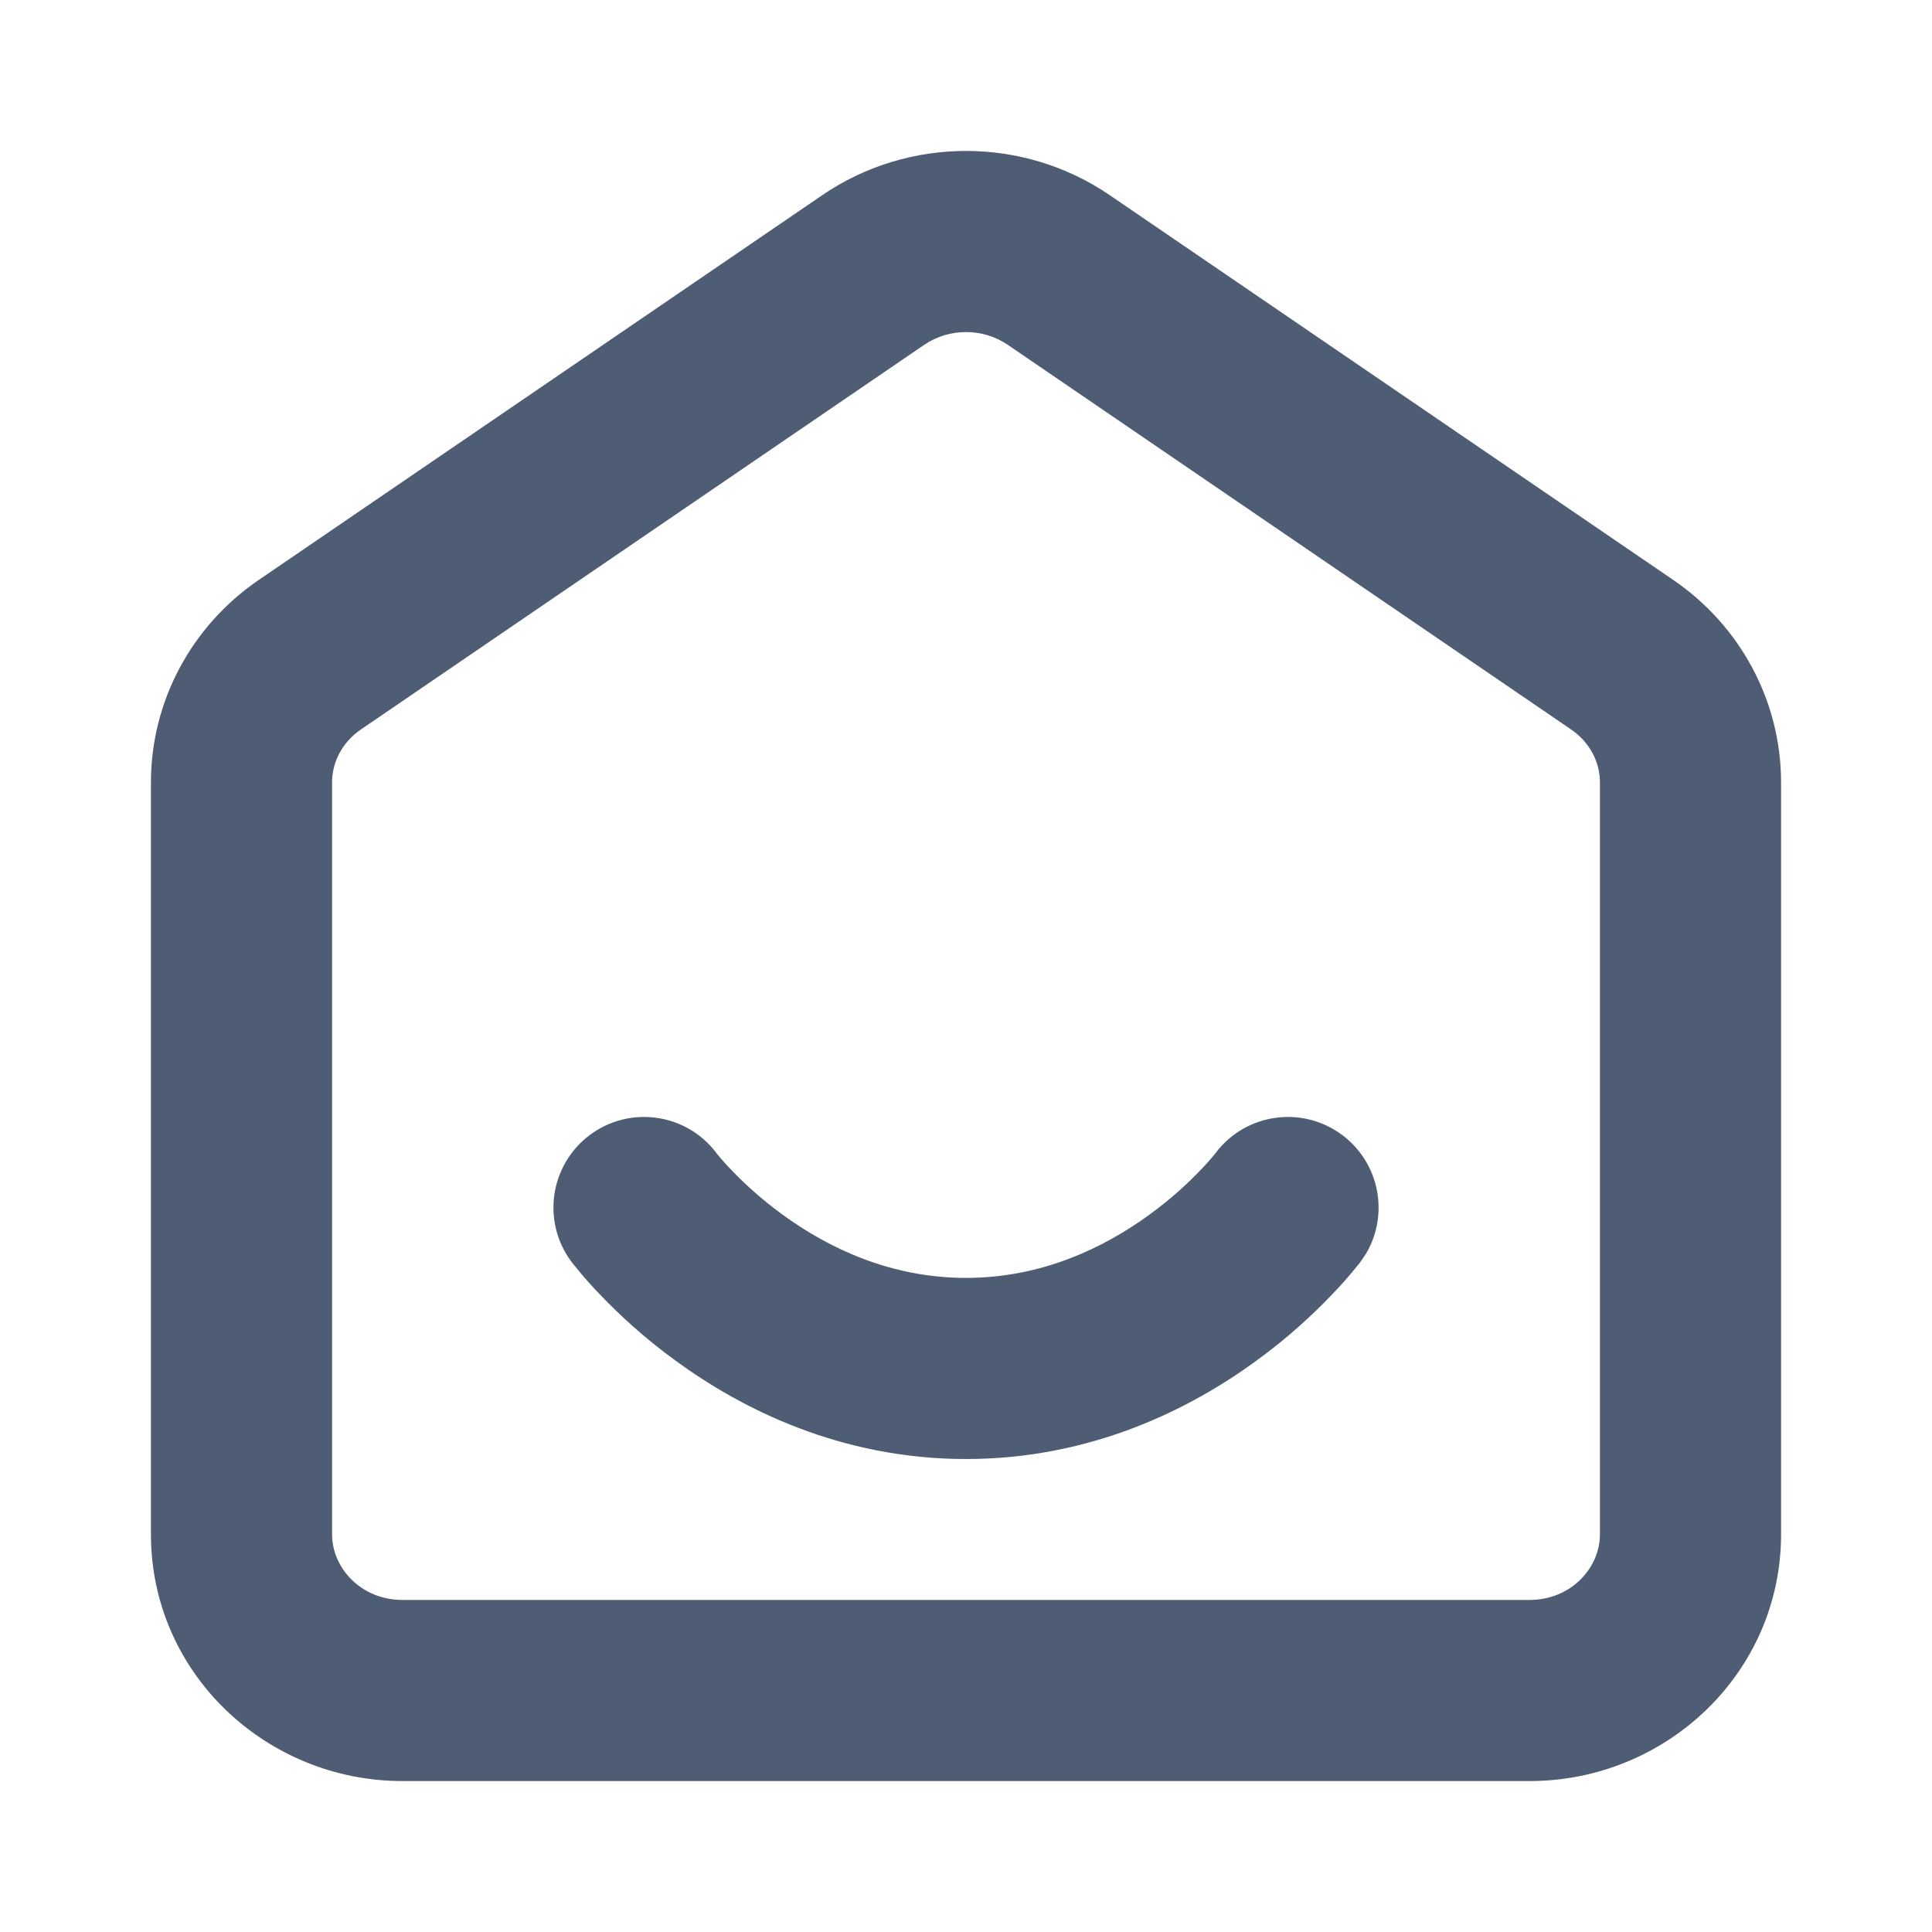 <svg width="16" height="16" viewBox="0 0 16 16" fill="none" xmlns="http://www.w3.org/2000/svg">
<path d="M6.81 1.616C7.525 1.128 8.475 1.128 9.19 1.616L13.856 4.802C14.411 5.18 14.75 5.805 14.75 6.479V12.706C14.75 13.856 13.796 14.75 12.667 14.75H3.333C2.204 14.75 1.25 13.856 1.25 12.706V6.479C1.25 5.805 1.589 5.18 2.144 4.802L6.81 1.616ZM8.345 2.855C8.139 2.715 7.861 2.715 7.655 2.855L2.989 6.041C2.834 6.147 2.75 6.312 2.75 6.479V12.706C2.75 12.985 2.989 13.25 3.333 13.25H12.667C13.011 13.25 13.25 12.985 13.25 12.706V6.479C13.25 6.312 13.166 6.147 13.011 6.041L8.345 2.855ZM10.069 9.546C10.319 9.218 10.786 9.153 11.116 9.4C11.427 9.633 11.506 10.061 11.31 10.387L11.267 10.45L11.265 10.452C11.264 10.453 11.263 10.454 11.263 10.455C11.261 10.457 11.26 10.46 11.258 10.462C11.254 10.467 11.249 10.473 11.243 10.48C11.231 10.495 11.215 10.515 11.195 10.539C11.155 10.587 11.098 10.652 11.025 10.727C10.881 10.878 10.671 11.076 10.399 11.273C9.858 11.667 9.04 12.083 8 12.083C6.96 12.083 6.142 11.667 5.601 11.273C5.329 11.076 5.119 10.878 4.975 10.727C4.902 10.652 4.845 10.587 4.805 10.539C4.785 10.515 4.769 10.495 4.757 10.48C4.751 10.473 4.746 10.467 4.742 10.462C4.74 10.46 4.739 10.457 4.737 10.455C4.737 10.454 4.736 10.453 4.735 10.452L4.733 10.45C4.485 10.119 4.552 9.649 4.884 9.4C5.214 9.153 5.681 9.218 5.931 9.546L5.933 9.55C5.936 9.554 5.944 9.563 5.954 9.575C5.975 9.6 6.009 9.64 6.057 9.689C6.152 9.789 6.296 9.925 6.482 10.06C6.858 10.334 7.373 10.583 8 10.583C8.627 10.583 9.142 10.334 9.518 10.06C9.704 9.925 9.848 9.789 9.943 9.689C9.991 9.64 10.025 9.6 10.046 9.575C10.056 9.563 10.063 9.554 10.066 9.55C10.067 9.549 10.068 9.548 10.068 9.547C10.069 9.546 10.069 9.546 10.069 9.546Z" fill="#4E5D73"/>
</svg>

